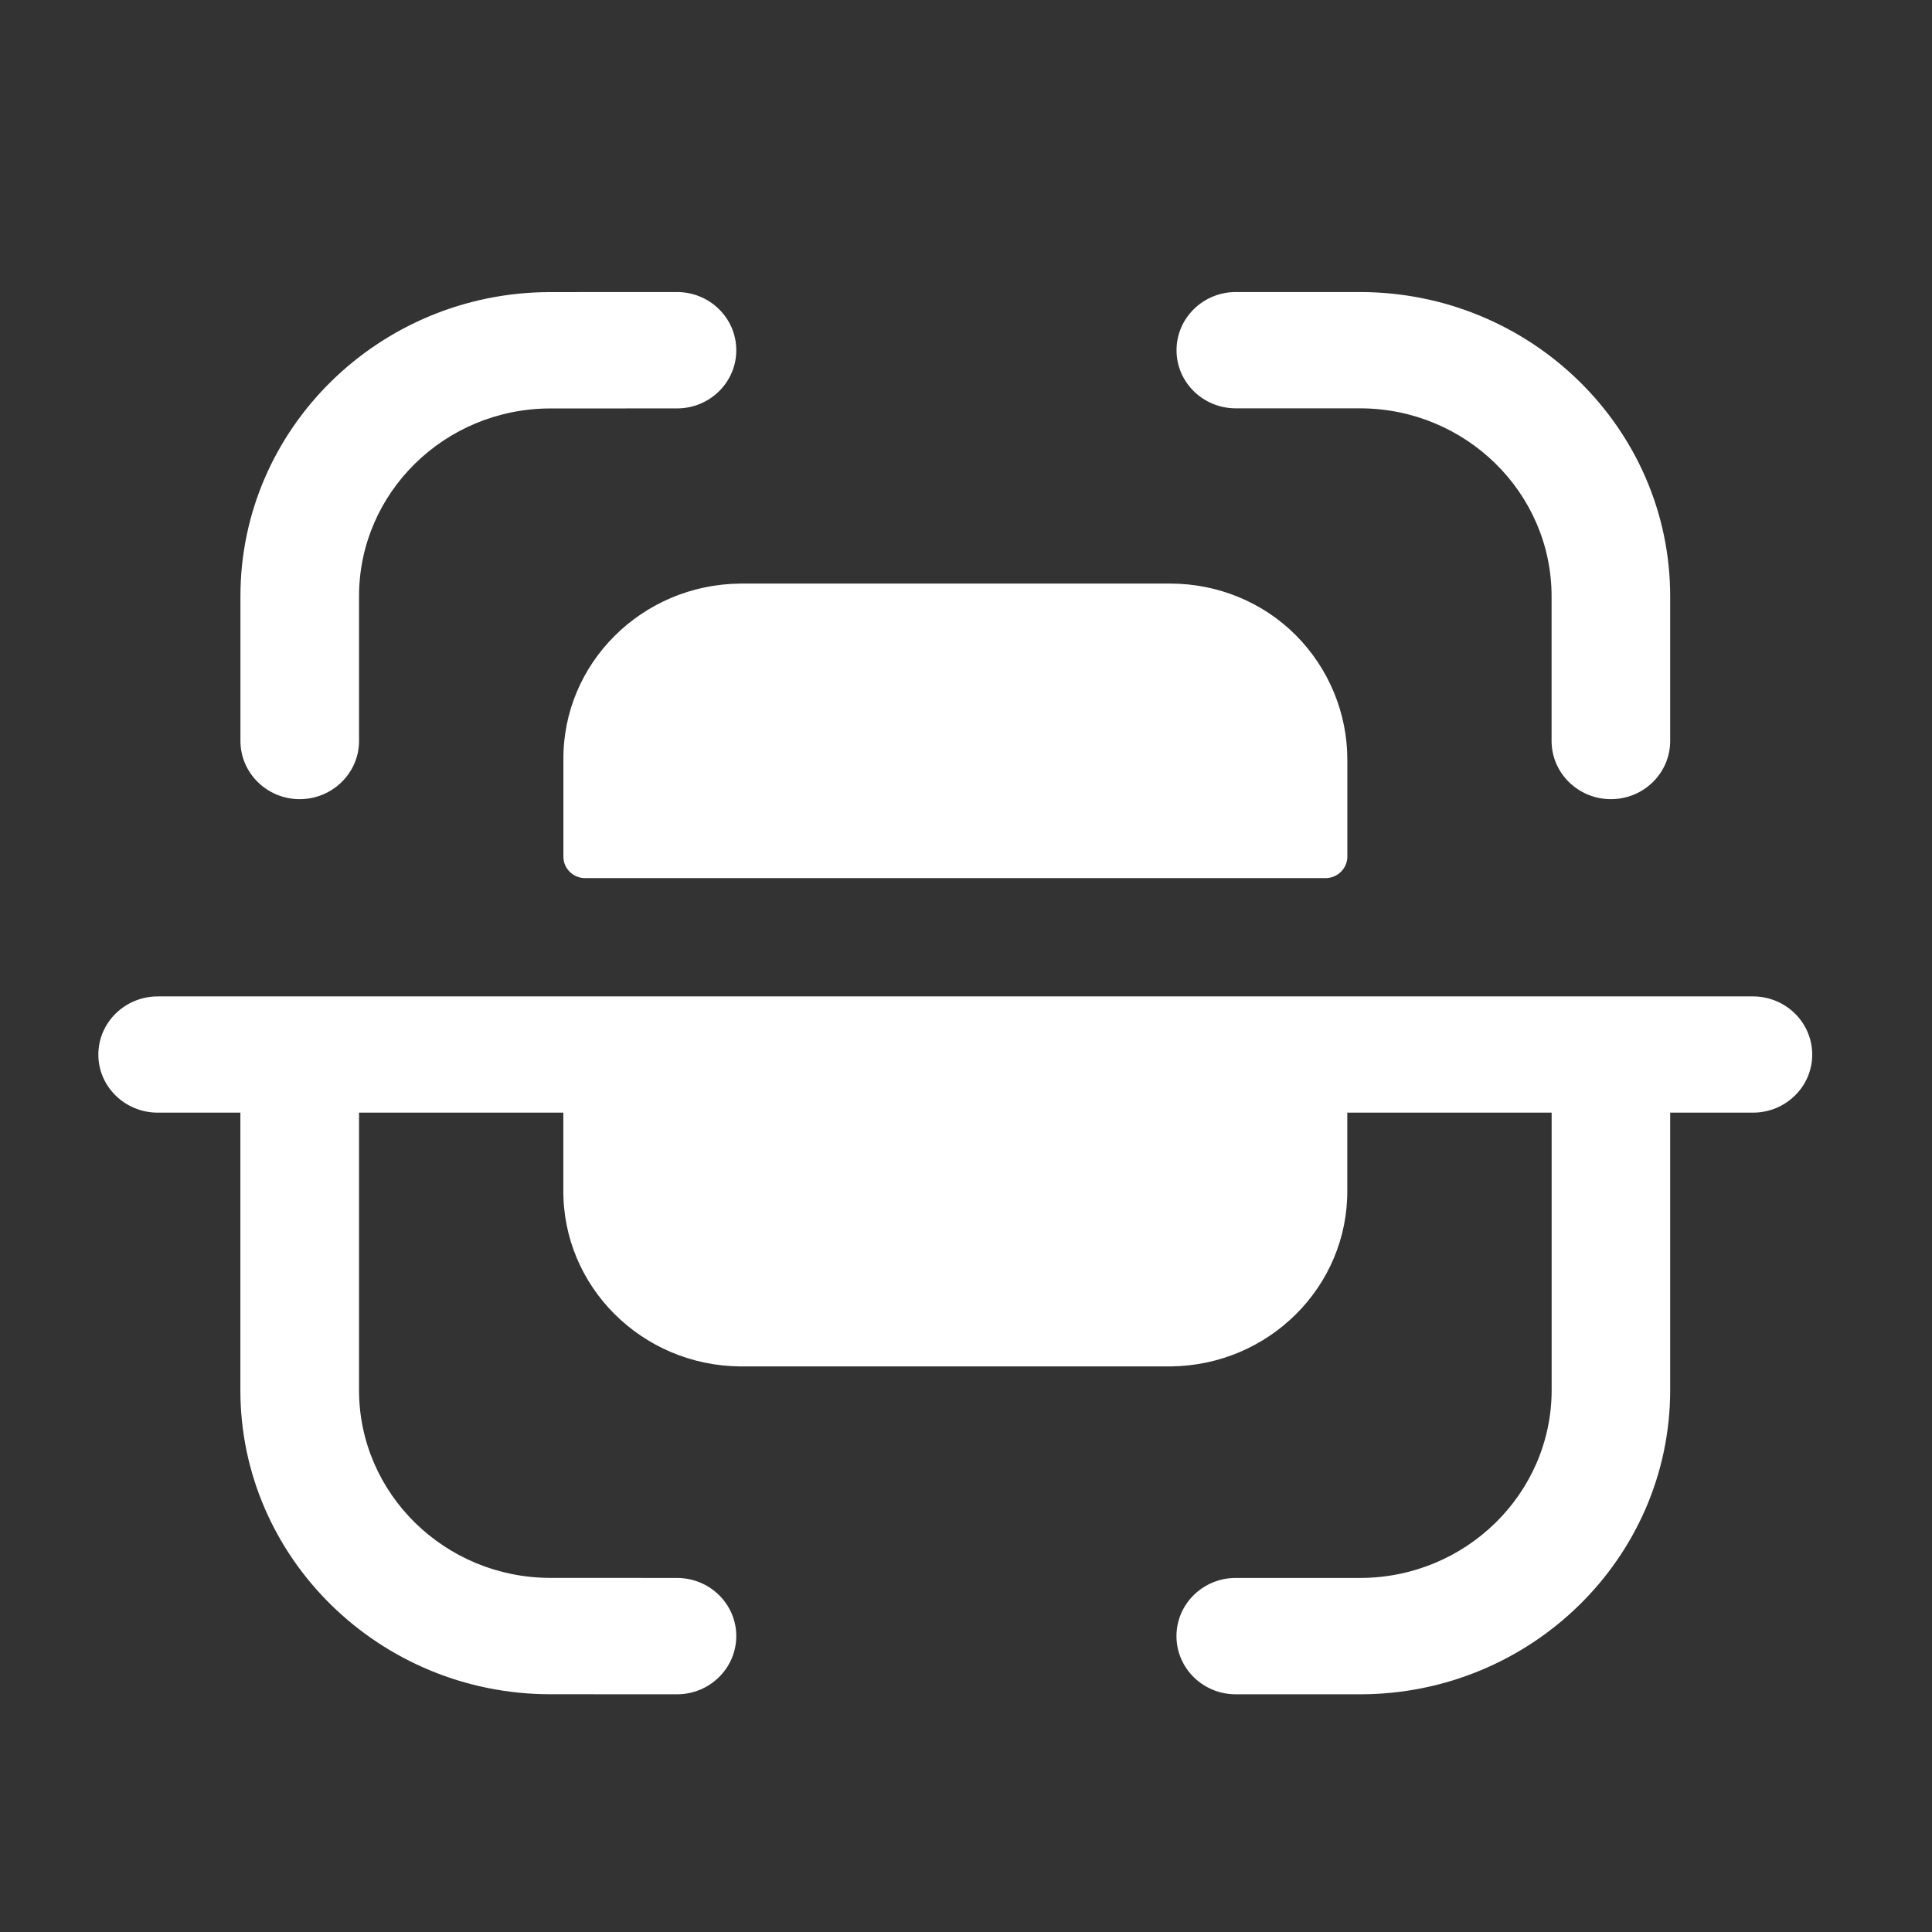 <?xml version="1.0" encoding="UTF-8"?> <svg xmlns="http://www.w3.org/2000/svg" width="31" height="31" viewBox="0 0 31 31" fill="none"><rect x="0" y="0" width="31" height="31" fill="#333333" stroke="none"/> <path d="M28.127 15.988C28.652 15.988 29.078 16.406 29.078 16.922C29.078 17.436 28.652 17.853 28.127 17.853H26.799V22.303C26.799 24.997 24.566 27.186 21.821 27.186H19.829C19.303 27.186 18.877 26.768 18.877 26.252C18.877 25.737 19.303 25.319 19.829 25.319H21.821C23.517 25.319 24.897 23.967 24.897 22.303V17.853H21.618V19.092C21.631 20.643 20.362 21.91 18.781 21.925H11.876C10.296 21.91 9.027 20.643 9.039 19.092V17.853H5.761V22.308C5.761 23.966 7.137 25.316 8.828 25.318L10.863 25.319C11.388 25.319 11.814 25.737 11.814 26.252C11.813 26.768 11.388 27.186 10.862 27.186L8.826 27.185C6.087 27.182 3.857 24.994 3.857 22.308V17.853H2.531C2.006 17.853 1.578 17.436 1.578 16.922C1.578 16.406 2.006 15.988 2.531 15.988H28.127ZM18.781 9.364C19.538 9.364 20.264 9.662 20.793 10.193C21.325 10.729 21.62 11.448 21.619 12.197V13.754C21.613 13.936 21.464 14.085 21.277 14.09H9.377C9.193 14.084 9.044 13.935 9.04 13.754V12.197C9.026 10.646 10.296 9.38 11.876 9.364H18.781ZM21.82 4.686C24.566 4.686 26.799 6.876 26.799 9.569V11.889C26.799 12.404 26.374 12.823 25.848 12.823C25.323 12.823 24.896 12.404 24.896 11.889V9.569C24.896 7.905 23.516 6.552 21.82 6.552H19.829C19.304 6.552 18.878 6.135 18.878 5.62C18.878 5.104 19.304 4.686 19.829 4.686H21.82ZM10.863 4.686C11.388 4.686 11.814 5.104 11.814 5.62C11.814 6.135 11.389 6.553 10.863 6.553L8.826 6.554C7.136 6.557 5.761 7.906 5.761 9.565V11.889C5.761 12.403 5.334 12.823 4.809 12.823C4.284 12.823 3.858 12.403 3.858 11.889V9.565C3.858 6.878 6.087 4.69 8.825 4.687L10.863 4.686Z" fill="white"></path> </svg> 